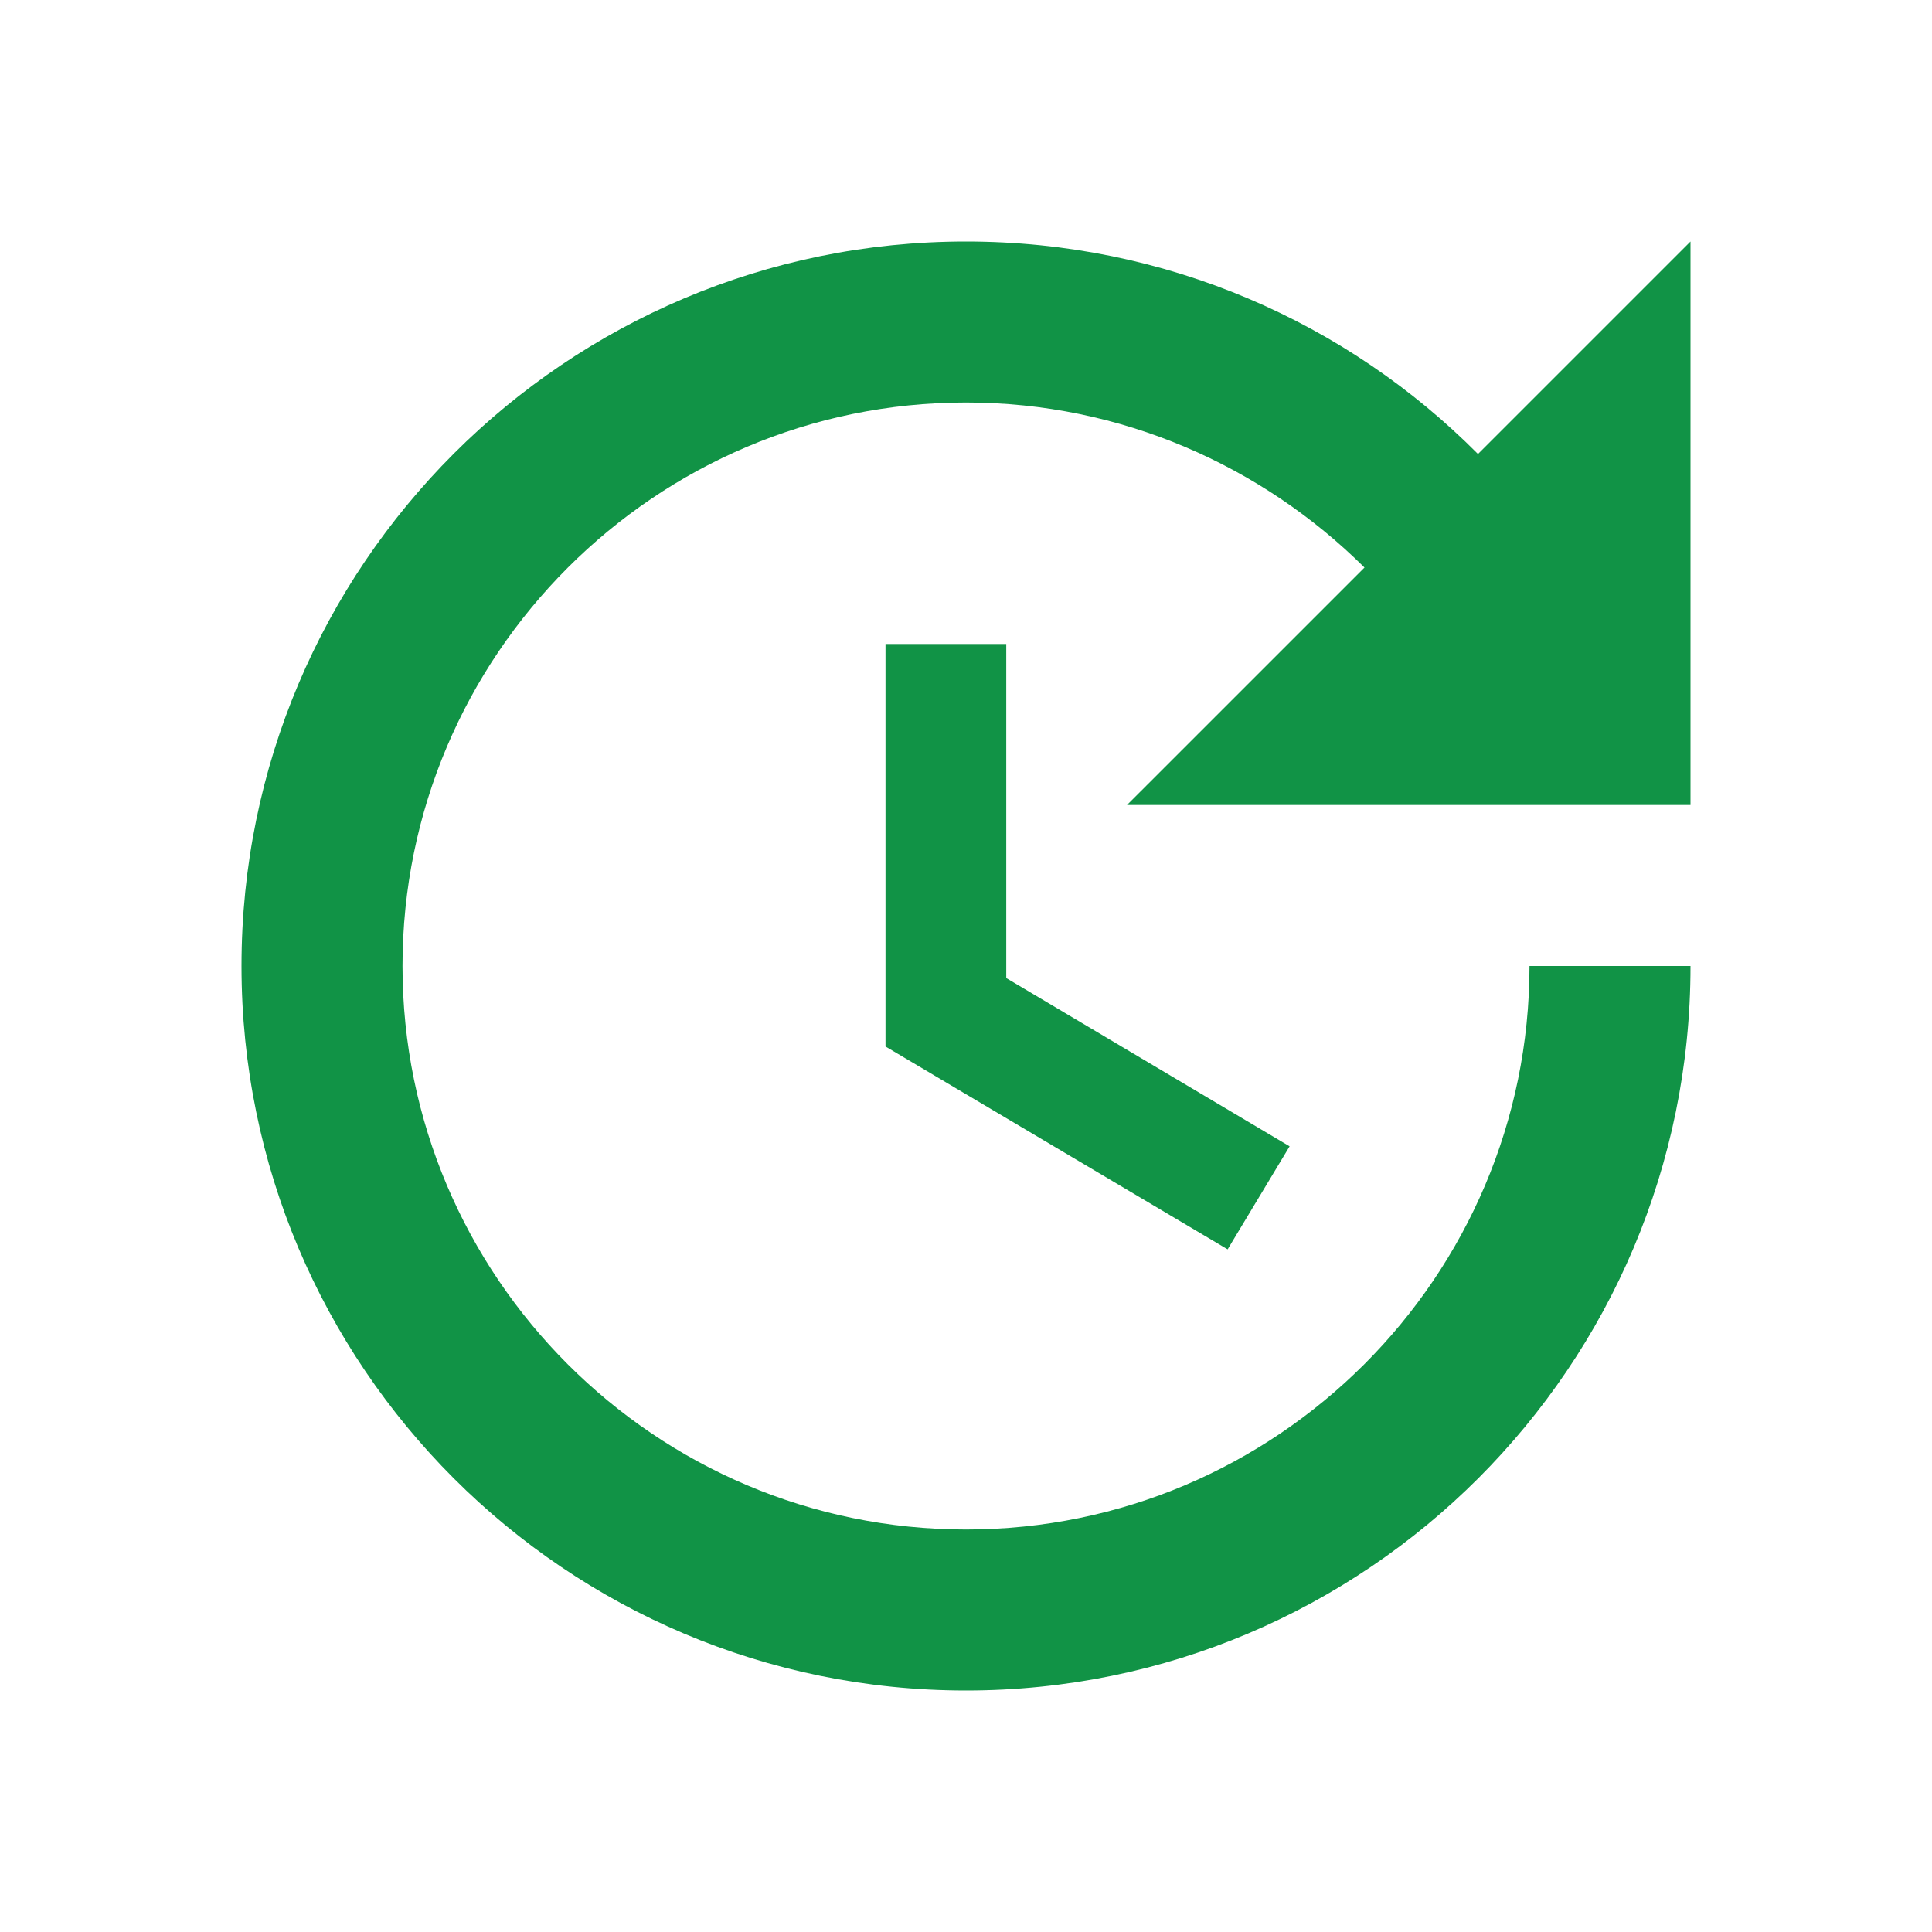 <svg xmlns="http://www.w3.org/2000/svg" width="74" height="74" viewBox="0 0 74 74" fill="none"><g id="update"><path id="Vector" d="M33.917 24.667V40.083L47.021 47.853L49.395 43.907L38.542 37.462V24.667H33.917ZM64.75 30.833V9.25L56.61 17.39C51.615 12.364 44.678 9.25 37 9.25C21.676 9.25 9.25 21.676 9.25 37C9.25 52.324 21.676 64.75 37 64.75C52.324 64.75 64.75 52.324 64.75 37H58.583C58.583 48.902 48.902 58.583 37 58.583C25.098 58.583 15.417 48.902 15.417 37C15.417 25.098 25.098 15.417 37 15.417C42.951 15.417 48.347 17.852 52.263 21.738L43.167 30.833H64.75Z" fill="#119346"></path></g></svg>